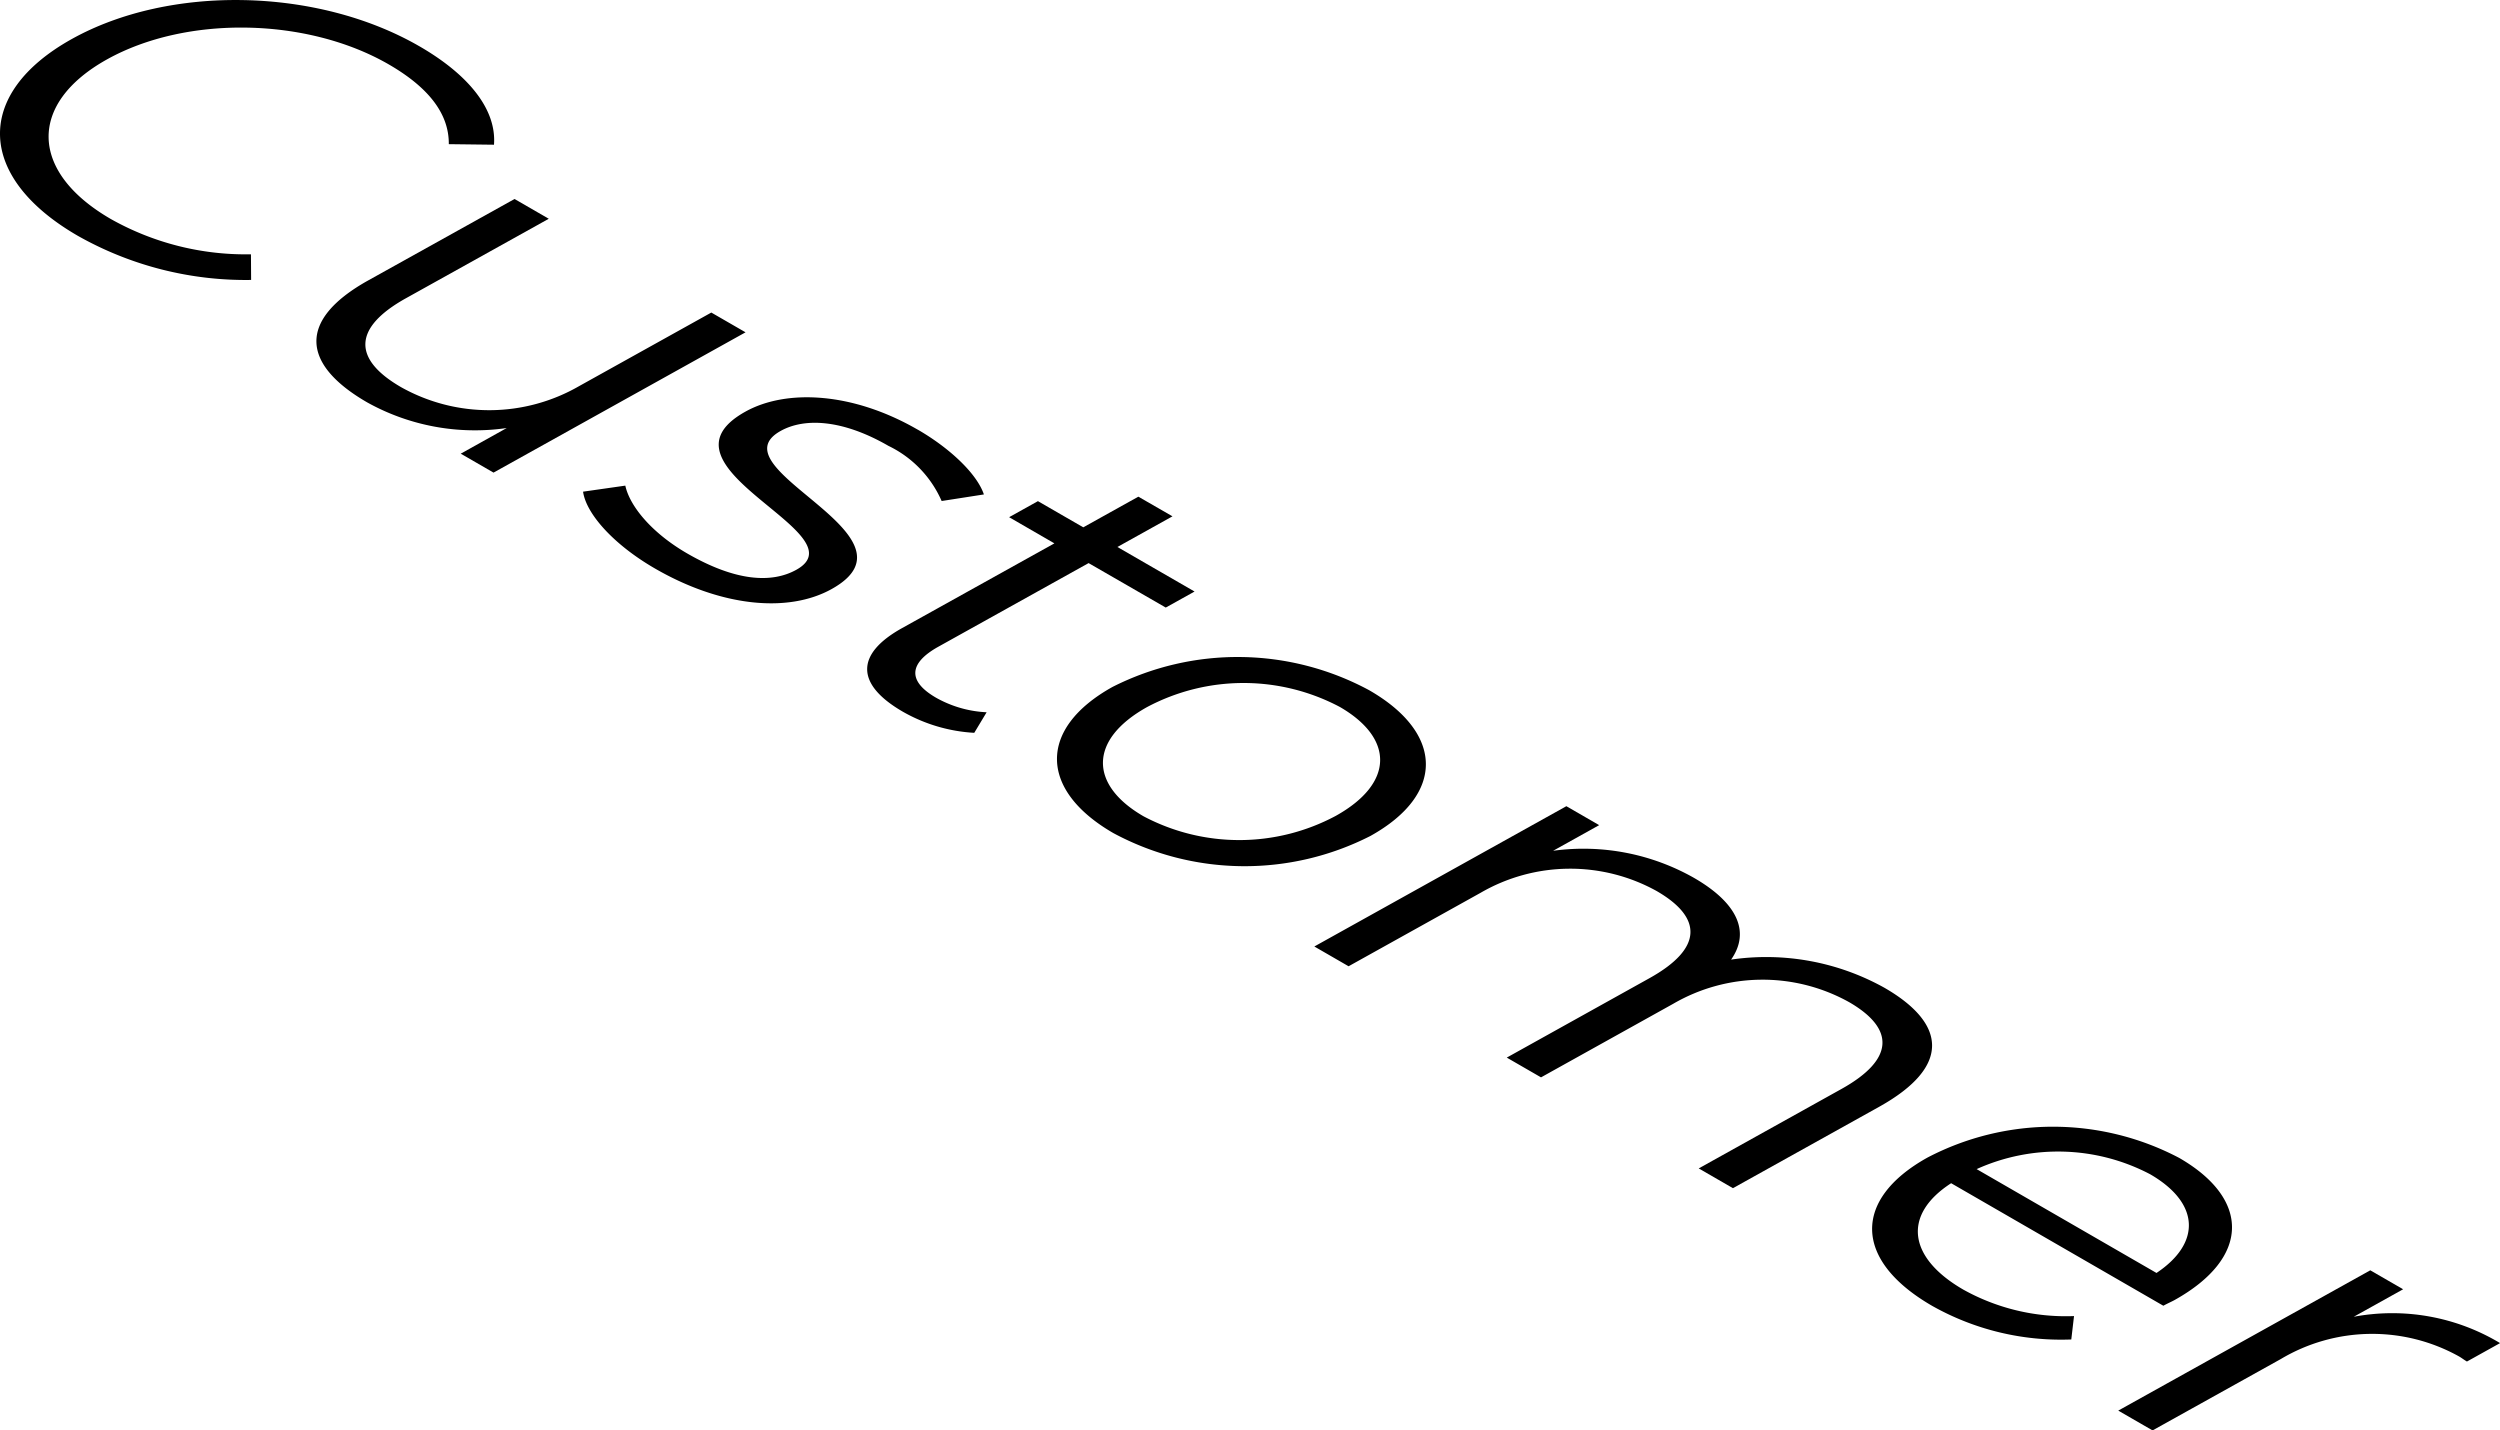 <svg id="Group_51875" data-name="Group 51875" xmlns="http://www.w3.org/2000/svg" xmlns:xlink="http://www.w3.org/1999/xlink" width="165.718" height="94.817" viewBox="0 0 165.718 94.817">
  <defs>
    <clipPath id="clip-path">
      <rect id="Rectangle_25222" data-name="Rectangle 25222" width="165.718" height="94.817" fill="none"/>
    </clipPath>
  </defs>
  <g id="Group_51874" data-name="Group 51874" clip-path="url(#clip-path)">
    <path id="Path_56860" data-name="Path 56860" d="M61.957,29.91l-16.705,9.3-2.174-1.255,3.048-1.7a14.683,14.683,0,0,1-9.249-1.7c-4.284-2.473-4.715-5.423.079-8.091l9.688-5.391,2.269,1.31-9.466,5.268c-3.556,1.979-3.511,4.057-.315,5.9a11.937,11.937,0,0,0,11.787-.071L59.688,28.6Z" transform="translate(-12.537 -7.882)"/>
    <path id="Path_56861" data-name="Path 56861" d="M27.8,3.066c3.261,1.883,5.122,4.182,4.945,6.527l-2.995-.037c.019-2.077-1.425-3.81-3.982-5.288C20.368,1.151,12.371,1,7.1,3.933S1.949,11.4,7.351,14.521a18.228,18.228,0,0,0,9.284,2.336l.011,1.7A22.614,22.614,0,0,1,5.16,15.632c-6.714-3.876-6.906-9.423-.4-13.046s16.3-3.414,23.04.481" transform="translate(0 0)"/>
    <path id="Path_56862" data-name="Path 56862" d="M83.929,44.216c2.174,1.255,3.94,2.954,4.391,4.3l-2.8.436a7.315,7.315,0,0,0-3.527-3.656c-3.037-1.753-5.554-1.875-7.142-.991-4.508,2.51,9.79,6.913,3.377,10.482-2.89,1.608-7.32,1.174-11.7-1.355-2.781-1.605-4.577-3.651-4.777-5.1l2.8-.4c.295,1.358,1.739,3.128,4.1,4.494,3.2,1.846,5.587,2,7.238,1.083,4.35-2.421-9.98-6.806-3.377-10.482,2.731-1.52,7.129-1.285,11.412,1.189" transform="translate(-23.101 -15.741)"/>
    <path id="Path_56863" data-name="Path 56863" d="M112.079,53.9l-3.651,2.032,5.115,2.953-1.909,1.063L106.519,57l-9.97,5.549c-1.969,1.1-2.025,2.288-.139,3.376a7.535,7.535,0,0,0,3.35.963l-.82,1.363a10.759,10.759,0,0,1-4.724-1.394c-3.165-1.828-3.145-3.832-.065-5.546l10.1-5.619-3-1.735,1.909-1.063,3.006,1.735,3.651-2.032Z" transform="translate(-34.359 -19.674)"/>
    <path id="Path_56864" data-name="Path 56864" d="M249.647,139.366l-2.191,1.219c-.192-.111-.352-.239-.512-.331a11.828,11.828,0,0,0-11.818.161l-8.51,4.736-2.274-1.313,16.706-9.3,2.177,1.257-3.274,1.823a13.861,13.861,0,0,1,9.7,1.745" transform="translate(-83.929 -50.333)"/>
    <path id="Path_56865" data-name="Path 56865" d="M218.309,130.826c-.191.106-.477.229-.731.371l-14.066-8.122c-3.236,2.092-2.869,4.932.808,7.054a13.956,13.956,0,0,0,7.337,1.753l-.181,1.551a17.409,17.409,0,0,1-9.221-2.227c-5.243-3.027-5.267-7.073-.314-9.83a17.952,17.952,0,0,1,16.694.025c4.732,2.731,4.691,6.633-.325,9.425M205.2,122.139l11.924,6.885c2.982-1.987,2.871-4.643-.422-6.544a13.116,13.116,0,0,0-11.5-.34" transform="translate(-74.176 -44.643)"/>
    <path id="Path_56866" data-name="Path 56866" d="M177,97.425c4.092,2.363,4.428,5.221-.367,7.889l-9.684,5.39-2.269-1.31,9.462-5.266c3.525-1.962,3.544-4,.507-5.756a11.789,11.789,0,0,0-11.659.109l-8.763,4.877-2.27-1.31,9.462-5.266c3.524-1.962,3.544-4,.475-5.774a11.835,11.835,0,0,0-11.66.109l-8.763,4.877-2.27-1.311,16.706-9.3,2.174,1.256-3.052,1.7a14.853,14.853,0,0,1,9.345,1.8c2.781,1.605,3.78,3.514,2.454,5.413A16.092,16.092,0,0,1,177,97.425" transform="translate(-52.077 -31.943)"/>
    <path id="Path_56867" data-name="Path 56867" d="M132.662,71.8c4.923,2.842,5.011,6.89.058,9.646a18.35,18.35,0,0,1-17.045-.192c-4.923-2.843-5.011-6.926-.058-9.683a18.352,18.352,0,0,1,17.045.228m-14.987,8.341a13.558,13.558,0,0,0,12.743-.023c3.906-2.174,3.855-5.155.275-7.222a13.621,13.621,0,0,0-12.774.005c-3.906,2.174-3.824,5.173-.243,7.24" transform="translate(-41.878 -26.033)"/>
  </g>
</svg>

